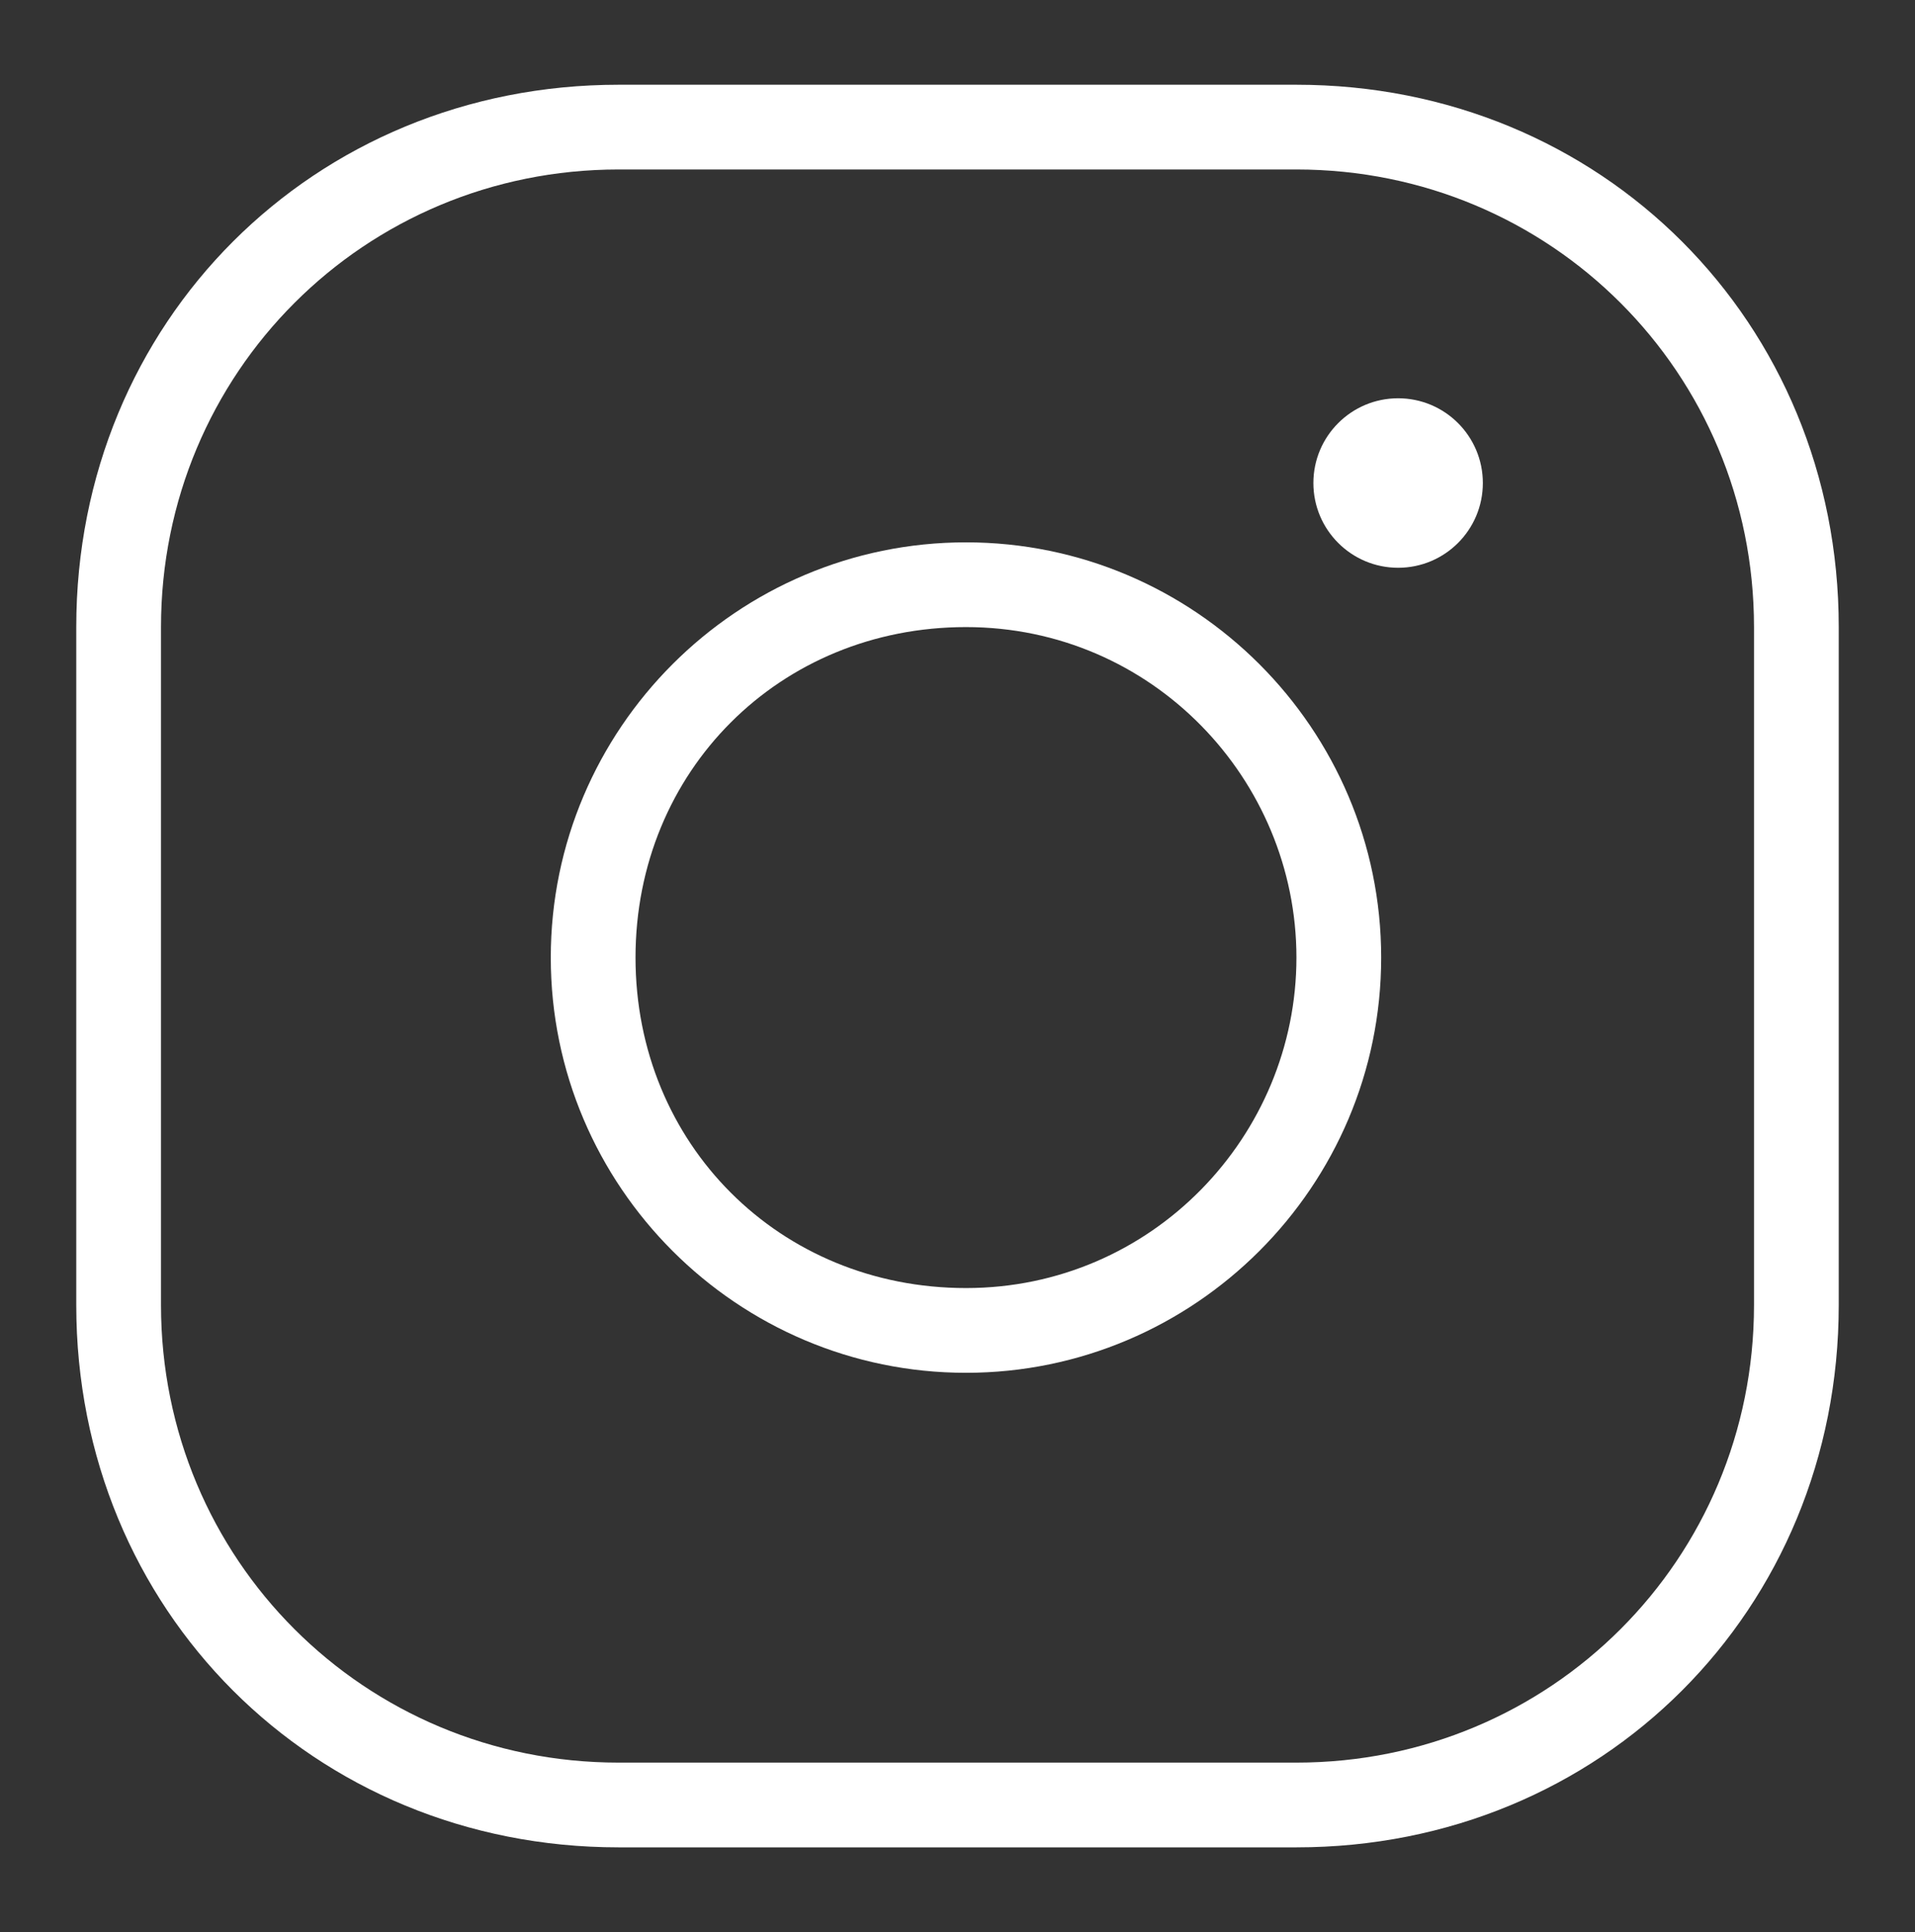 <?xml version="1.0" encoding="utf-8"?>
<!-- Generator: Adobe Illustrator 24.3.0, SVG Export Plug-In . SVG Version: 6.00 Build 0)  -->
<svg version="1.1" id="Layer_1" xmlns="http://www.w3.org/2000/svg" xmlns:xlink="http://www.w3.org/1999/xlink" x="0px" y="0px"
	 viewBox="0 0 22.6 22.8" style="enable-background:new 0 0 22.6 22.8;" xml:space="preserve">
<rect x="0" y="0" width="22.6" height="22.8" fill="#333333" stroke="none"/>
<style type="text/css">
	.st0{fill:#FFFFFF;}
</style>
<g>
	<g>
		<path class="st0" d="M15.3,21.8h-8c-3.6,0-6.4-2.8-6.4-6.4v-8C0.9,3.8,3.7,1,7.3,1h8c3.6,0,6.4,2.8,6.4,6.4v8
			C21.7,19,18.9,21.8,15.3,21.8z M7.3,2c-3,0-5.4,2.4-5.4,5.4v8c0,3,2.4,5.4,5.4,5.4h8c3,0,5.4-2.4,5.4-5.4v-8c0-3-2.4-5.4-5.4-5.4
			H7.3z"/>
	</g>
	<g>
		<path class="st0" d="M11.4,16.2c-2.7,0-4.9-2.2-4.9-4.9c0-2.7,2.2-4.9,4.9-4.9s4.9,2.2,4.9,4.9C16.3,14,14.1,16.2,11.4,16.2z
			 M11.4,7.4c-2.2,0-3.9,1.7-3.9,3.9s1.7,3.9,3.9,3.9c2.2,0,3.9-1.8,3.9-3.9S13.6,7.4,11.4,7.4z"/>
	</g>
	<g>
		<circle class="st0" cx="16.5" cy="5.7" r="1"/>
	</g>
</g>
</svg>
